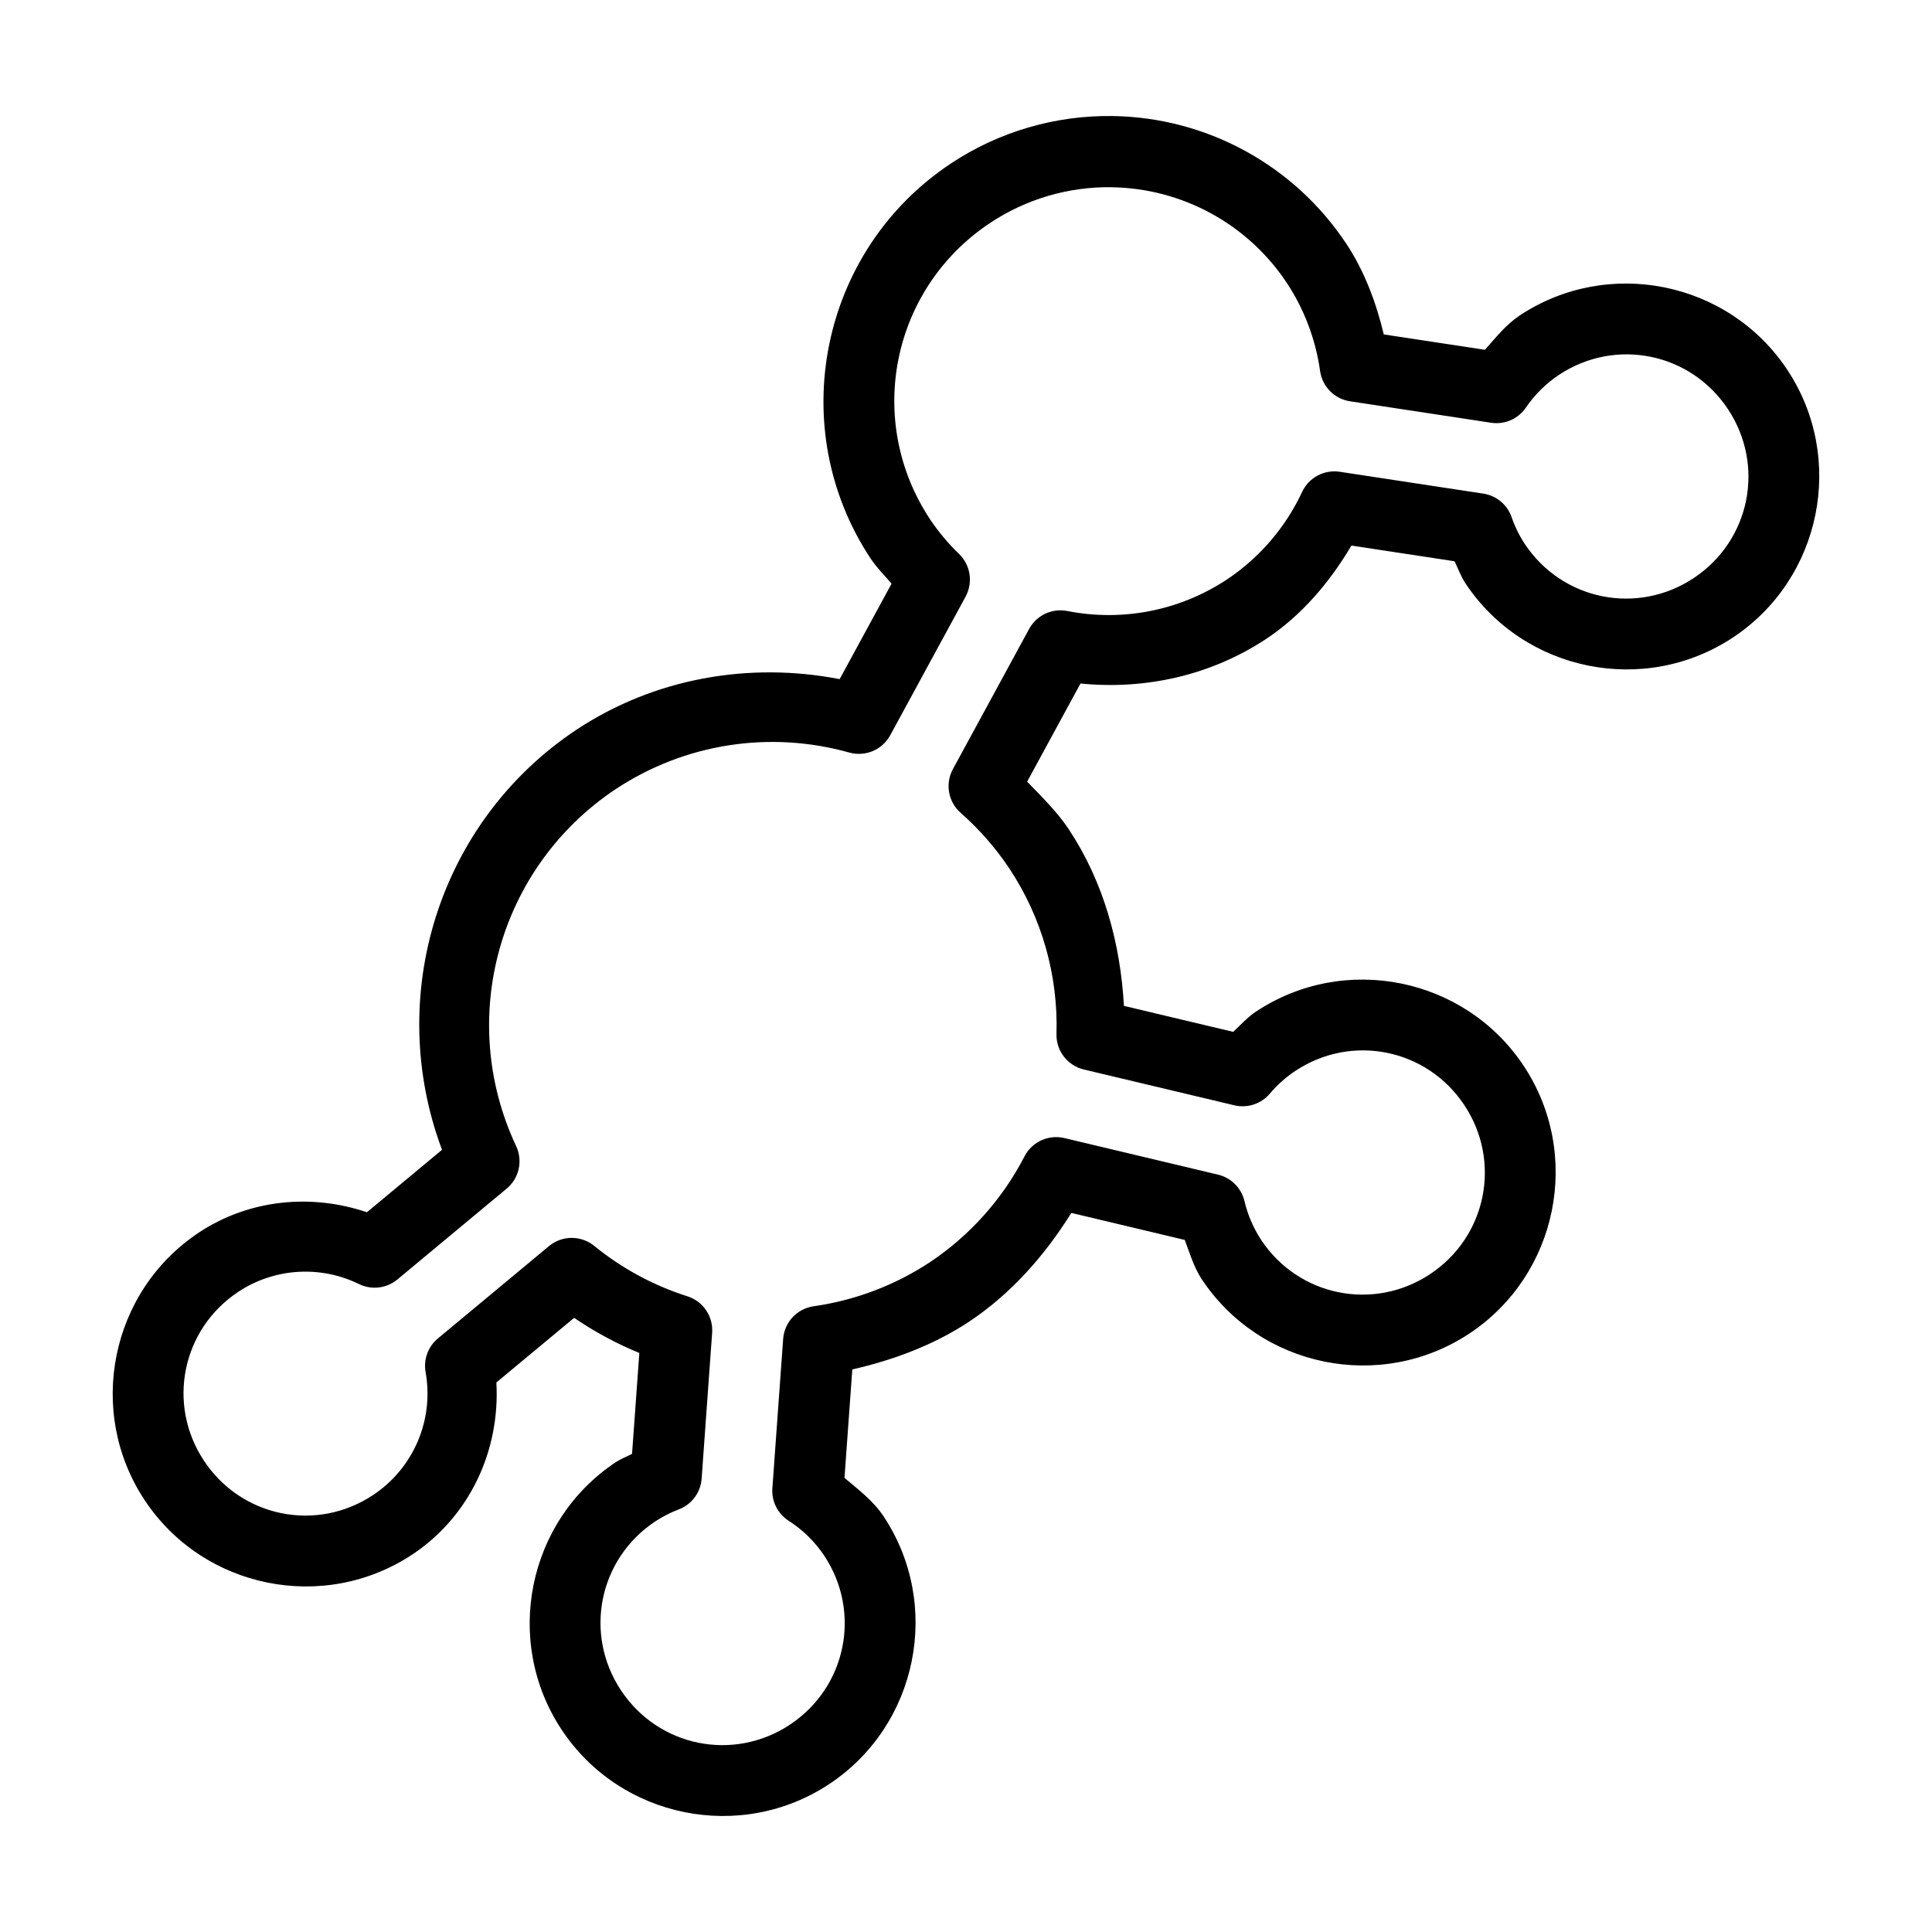 <?xml version="1.0" encoding="UTF-8"?>
<!-- Uploaded to: ICON Repo, www.iconrepo.com, Generator: ICON Repo Mixer Tools -->
<svg fill="#000000" width="800px" height="800px" version="1.1" viewBox="144 144 512 512" xmlns="http://www.w3.org/2000/svg">
 <path d="m438.87 174.75c-15.23-0.223-30.176 4.156-42.871 12.57v0.012c-34.703 23.004-44.234 70.066-21.223 104.77 0.012 0.012 0.02 0.023 0.027 0.035 1.59 2.367 3.629 4.371 5.473 6.543l-13.758 25.297c-24.066-4.652-49.094-0.246-69.715 13.379l0.004 0.004c-0.008 0-0.016 0.004-0.02 0.008-36.656 24.371-50.879 70.73-35.645 111.34l-19.906 16.551c-14.84-5.016-31.246-3.402-44.512 5.363-0.004 0.004-0.004 0.008-0.008 0.012-23.469 15.559-29.93 47.473-14.367 70.941 15.559 23.469 47.473 29.93 70.941 14.367 15.246-10.121 23.273-27.598 22.254-45.578l20.613-17.121c5.434 3.707 11.184 6.809 17.27 9.309l-1.926 26.727c-1.41 0.75-2.922 1.305-4.258 2.184v-0.008c-0.008 0.008-0.016 0.012-0.027 0.02-23.461 15.559-29.922 47.469-14.367 70.93 15.559 23.469 47.473 29.93 70.941 14.367 23.461-15.559 29.922-47.469 14.367-70.93-0.004-0.008-0.008-0.012-0.012-0.02-2.711-4.066-6.617-7.039-10.348-10.164l2.074-28.742c10.945-2.508 21.527-6.441 30.938-12.645 0.012-0.008 0.023-0.02 0.035-0.027 11.141-7.422 20.008-17.508 27.074-28.809l30.062 7.16c1.332 3.547 2.391 7.211 4.481 10.387h-0.004c0.012 0.012 0.02 0.023 0.031 0.039 15.559 23.461 47.469 29.922 70.93 14.367 23.469-15.559 29.93-47.473 14.367-70.941-15.559-23.461-47.469-29.922-70.93-14.367h-0.012c-2.254 1.496-4.051 3.543-6.035 5.371l-28.953-6.883c-0.934-16.59-5.367-32.82-14.59-46.758-0.004-0.008-0.008-0.016-0.008-0.02-3.113-4.68-7.16-8.602-11.051-12.645l14.137-26.008c17.234 1.719 34.617-2.172 49.184-11.805v0.004c0.004-0.004 0.012-0.008 0.016-0.012 9.473-6.301 16.836-15.012 22.605-24.742l27.324 4.156c0.941 1.93 1.66 3.969 2.84 5.769 0.008 0.016 0.02 0.031 0.027 0.047 15.559 23.469 47.473 29.93 70.941 14.367 23.461-15.559 29.922-47.469 14.367-70.93-15.559-23.469-47.473-29.93-70.941-14.367v-0.004c-0.004 0.004-0.008 0.008-0.008 0.012-3.613 2.406-6.297 5.848-9.18 9.066l-26.797-4.074c-2.043-8.5-5.113-16.723-9.941-24.051h-0.004c-0.008-0.008-0.012-0.012-0.02-0.02-13.781-20.781-36.953-33.441-61.891-33.801zm-0.277 18.875c18.719 0.273 36.074 9.746 46.426 25.344 4.637 7.035 7.652 15.016 8.82 23.359 0.582 4.129 3.805 7.391 7.926 8.016l37.387 5.688c3.59 0.547 7.172-1.012 9.215-4.008 2.34-3.43 5.316-6.379 8.773-8.68l0.008-0.008c14.965-9.914 34.859-5.875 44.777 9.086 9.918 14.965 5.883 34.855-9.078 44.777-14.961 9.922-34.852 5.891-44.777-9.066l-0.008-0.008c-1.441-2.207-2.609-4.586-3.473-7.078v-0.008c-1.148-3.301-4.031-5.699-7.492-6.227l-38.051-5.789c-4.137-0.629-8.199 1.543-9.969 5.336-4.402 9.438-11.312 17.473-19.98 23.242-12.445 8.223-27.617 11.211-42.254 8.32-4.047-0.797-8.148 1.129-10.117 4.758l-20.199 37.148v-0.004c-2.106 3.875-1.246 8.688 2.062 11.594 4.949 4.352 9.297 9.332 12.949 14.816 8.559 12.945 12.902 28.223 12.441 43.738-0.129 4.473 2.898 8.422 7.25 9.457l39.895 9.492c3.461 0.82 7.094-0.371 9.391-3.09 1.965-2.32 4.242-4.352 6.773-6.035 14.965-9.918 34.855-5.883 44.777 9.078 9.926 14.965 5.891 34.863-9.078 44.785-14.949 9.91-34.82 5.891-44.75-9.039l-0.008-0.02c-2.066-3.148-3.566-6.637-4.434-10.301-0.824-3.473-3.531-6.184-7.004-7.004l-40.715-9.695c-4.215-1.004-8.578 0.996-10.566 4.848-5.856 11.332-14.492 20.992-25.102 28.07-9.277 6.113-19.781 10.09-30.781 11.656-4.398 0.625-7.762 4.234-8.082 8.664l-2.856 39.551h-0.004c-0.25 3.449 1.406 6.758 4.312 8.625 3.754 2.406 6.973 5.562 9.445 9.27 9.906 14.961 5.871 34.84-9.086 44.758-14.965 9.926-34.863 5.891-44.785-9.078-9.914-14.953-5.891-34.832 9.051-44.758l0.02-0.008 0.008-0.008c1.957-1.285 4.059-2.356 6.25-3.188h-0.004c3.426-1.309 5.785-4.484 6.047-8.141l2.781-38.648c0.32-4.348-2.387-8.348-6.539-9.676-9.004-2.863-17.387-7.394-24.707-13.363-3.5-2.848-8.531-2.82-12 0.066l-29.434 24.469v-0.004c-2.606 2.172-3.848 5.574-3.254 8.914 2.266 12.695-3.188 25.461-13.934 32.594-14.965 9.926-34.863 5.891-44.785-9.078-9.922-14.961-5.891-34.852 9.066-44.777l0.008-0.008c9.559-6.312 21.703-7.09 31.996-2.055 3.34 1.633 7.328 1.152 10.184-1.227l28.953-24.07h0.004c3.301-2.746 4.328-7.375 2.504-11.262-15.871-33.801-4.66-73.957 26.43-94.641l0.02-0.008c18.238-12.047 40.793-15.566 61.836-9.648v-0.004c4.242 1.191 8.742-0.707 10.848-4.578l19.98-36.75-0.004-0.004c2.023-3.723 1.316-8.34-1.73-11.289-2.867-2.773-5.441-5.84-7.668-9.152v-0.008c-17.363-26.195-10.262-61.227 15.934-78.598 9.527-6.312 20.734-9.605 32.164-9.438z"/>
</svg>